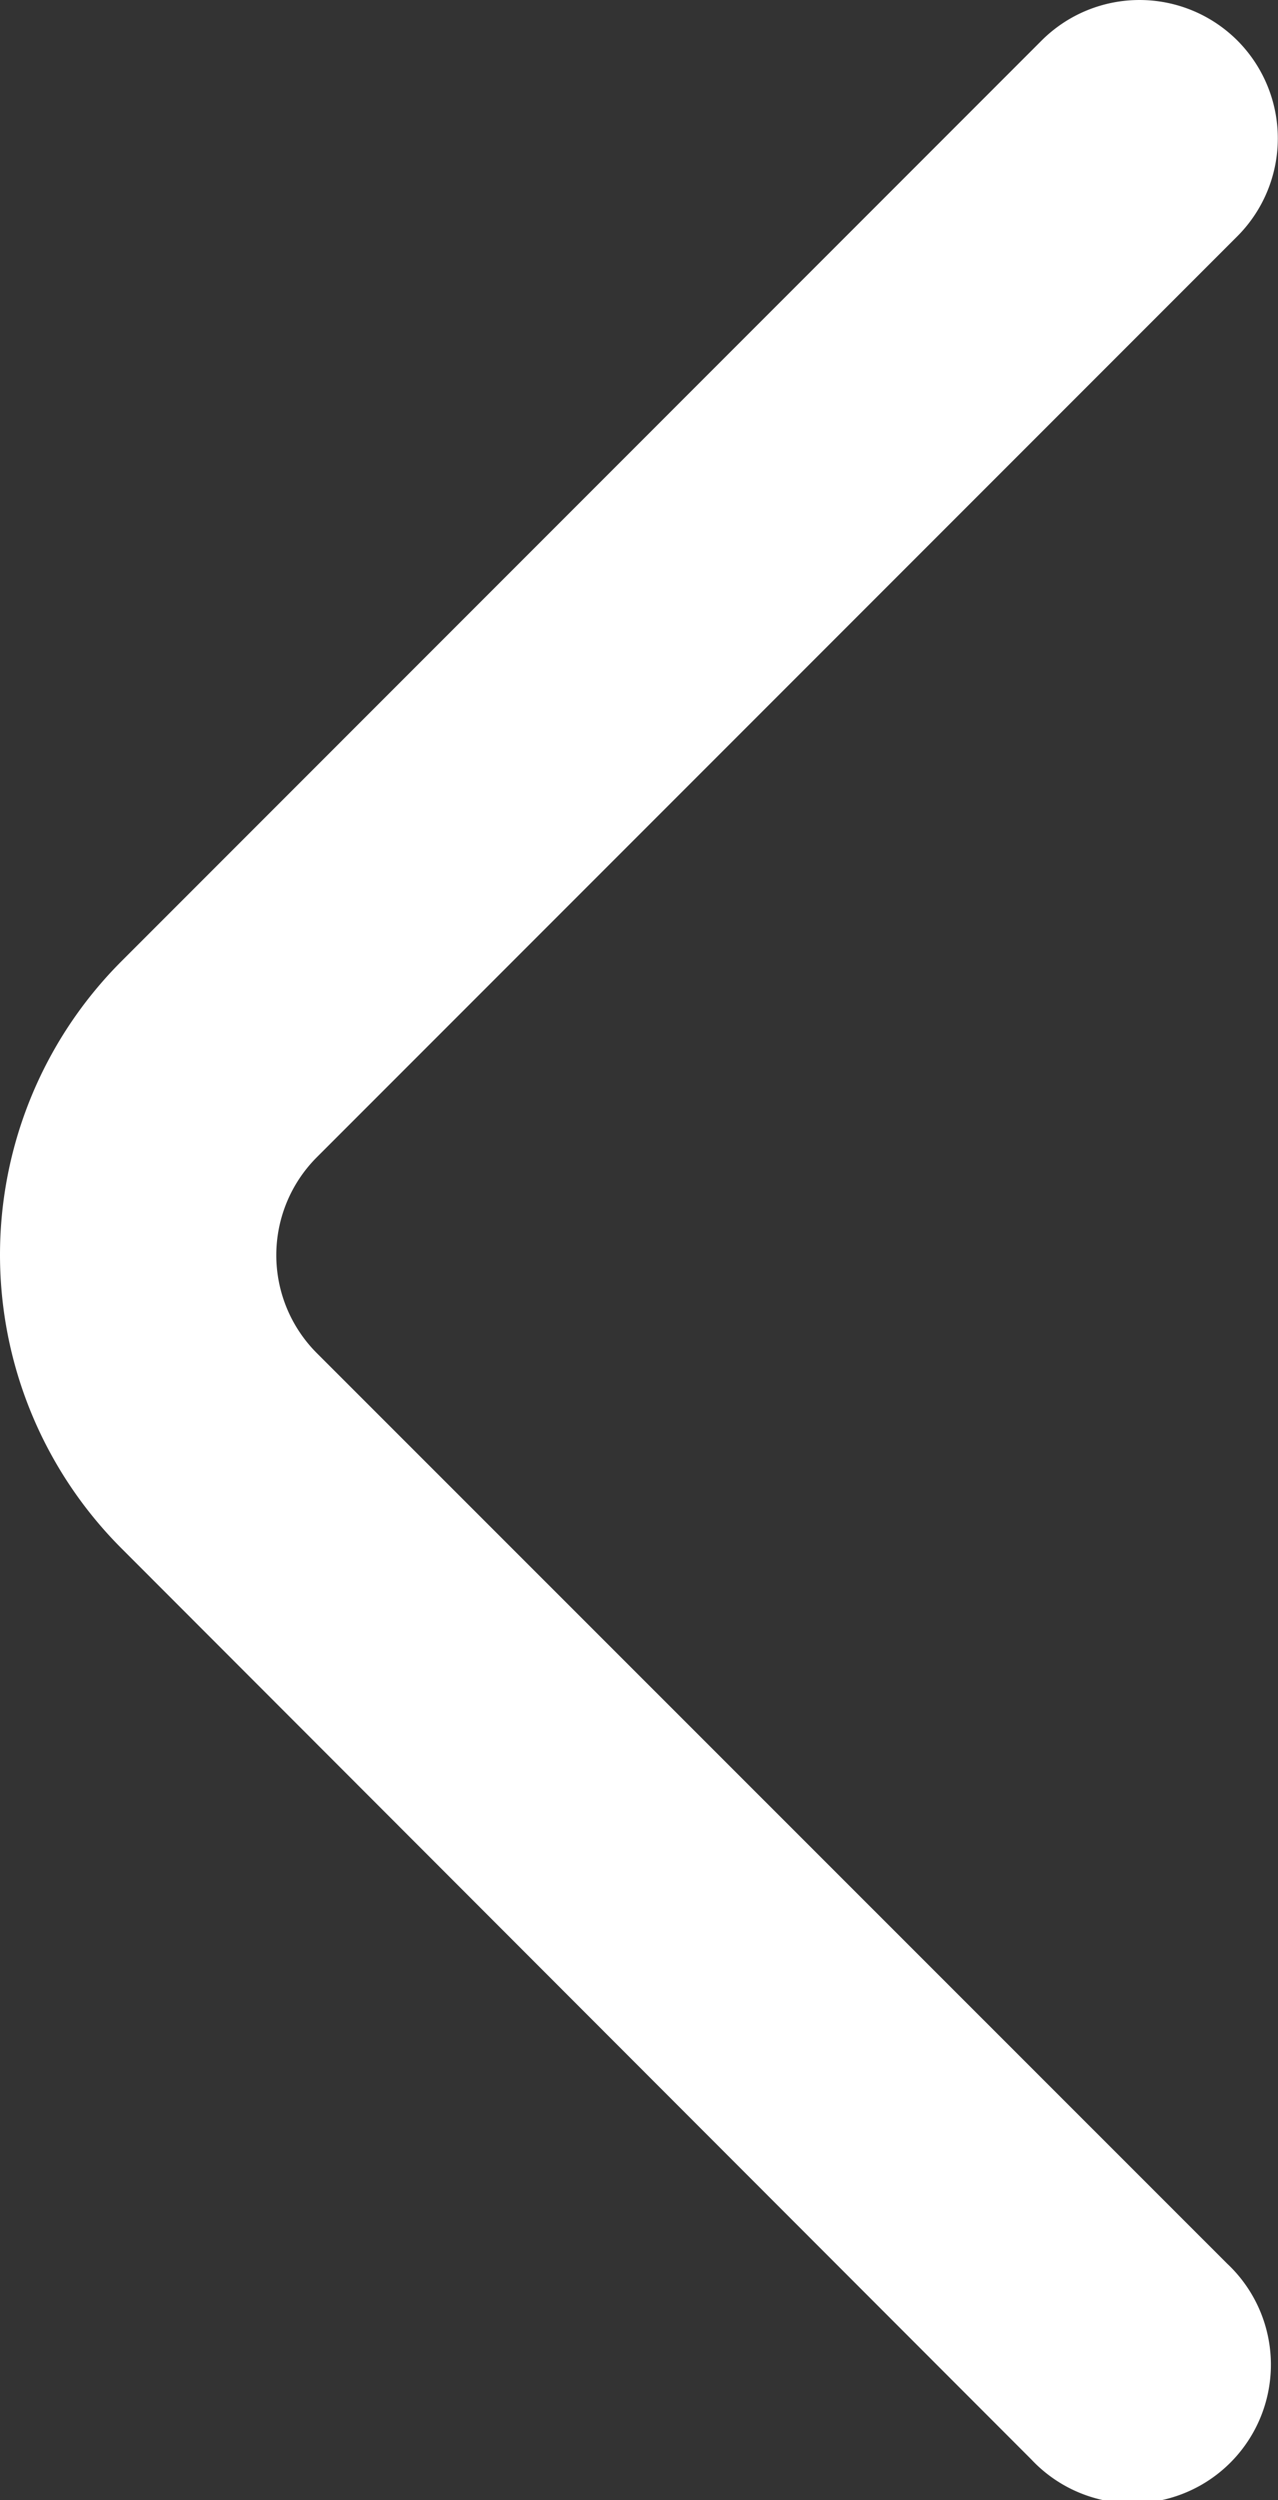 <svg xmlns="http://www.w3.org/2000/svg" width="13.546" height="26.486" viewBox="0 0 13.546 26.486">
  <rect x="0" y="0" width="13.546" height="26.486" fill="#333333" stroke="none"/>
  <path id="arrow" d="M20.358,3.406a1.468,1.468,0,0,0-2.076,0L8.532,13.157a4.4,4.4,0,0,0,0,6.225l9.642,9.65a1.468,1.468,0,1,0,2.075-2.075L10.6,17.311a1.468,1.468,0,0,1,0-2.075l9.755-9.755A1.468,1.468,0,0,0,20.358,3.406Z" transform="translate(-7.242 -2.976)" fill="#fff"/>
</svg>

